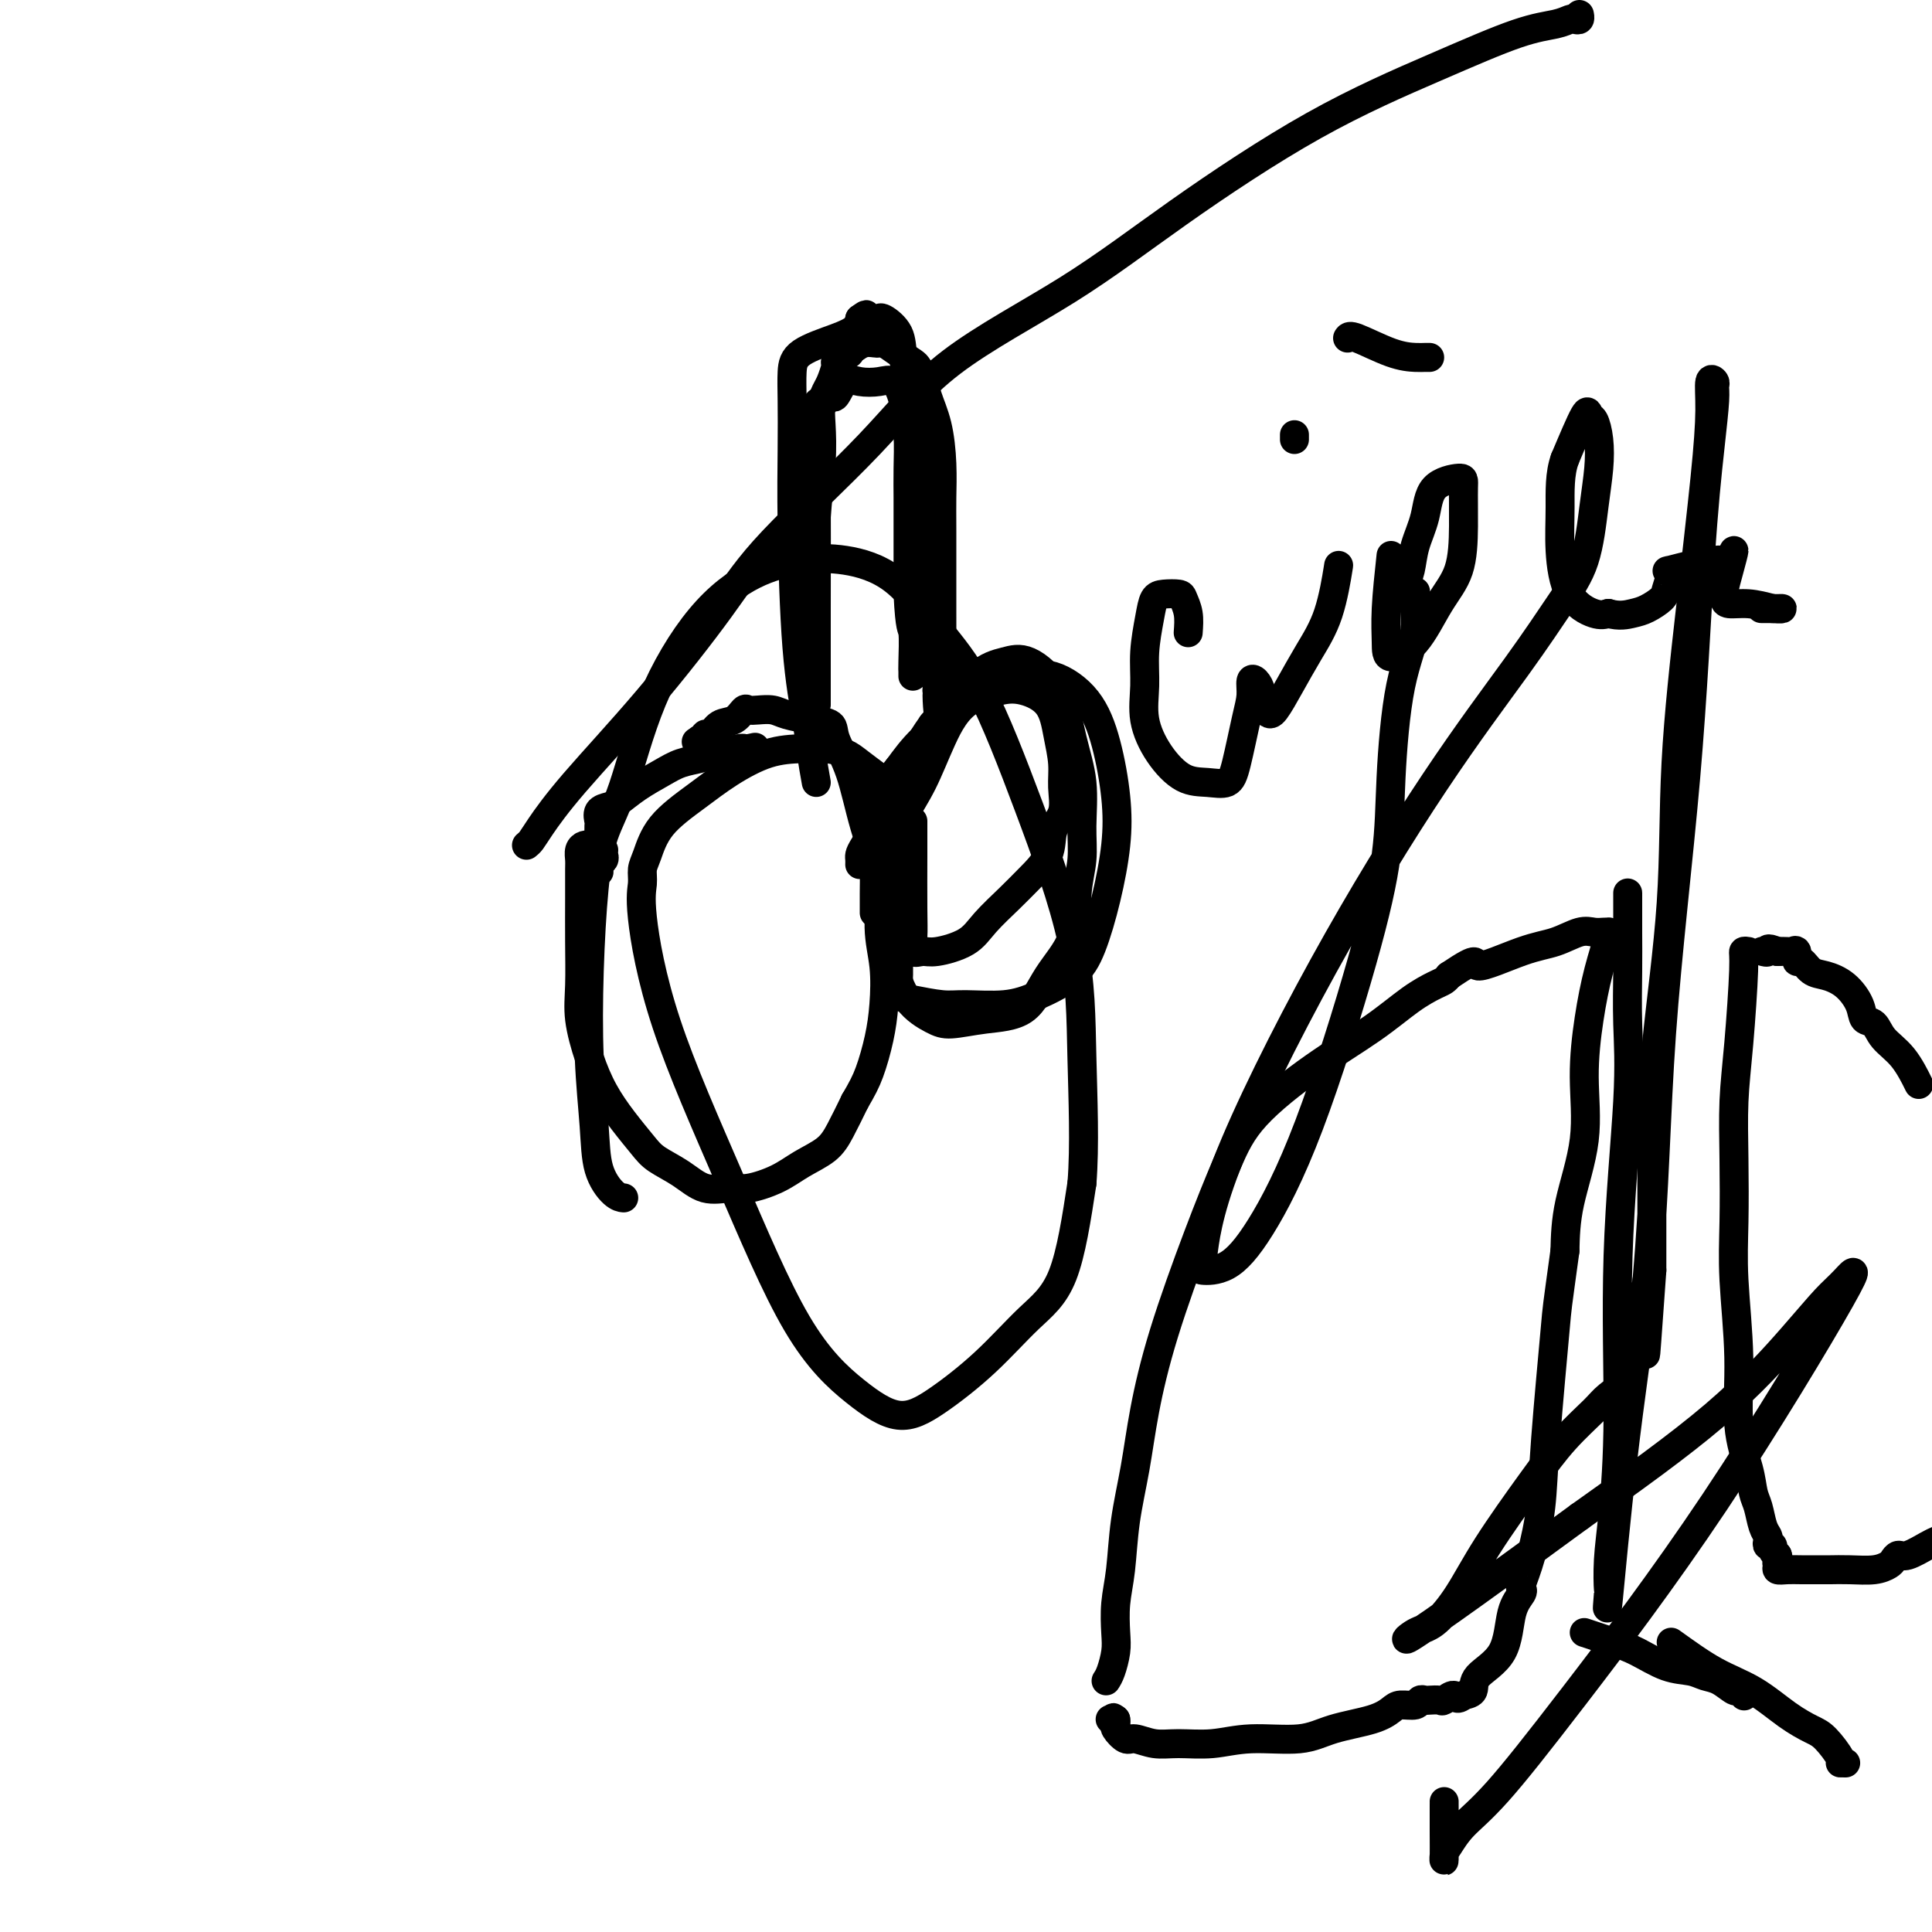 <svg viewBox='0 0 400 400' version='1.1' xmlns='http://www.w3.org/2000/svg' xmlns:xlink='http://www.w3.org/1999/xlink'><g fill='none' stroke='#000000' stroke-width='6' stroke-linecap='round' stroke-linejoin='round'><path d='M122,175c-0.309,-0.060 -0.619,-0.120 -1,0c-0.381,0.120 -0.834,0.419 -1,1c-0.166,0.581 -0.044,1.445 0,2c0.044,0.555 0.010,0.802 0,2c-0.010,1.198 0.003,3.347 0,6c-0.003,2.653 -0.021,5.811 0,9c0.021,3.189 0.080,6.410 0,9c-0.080,2.590 -0.299,4.549 0,7c0.299,2.451 1.117,5.394 2,8c0.883,2.606 1.831,4.874 3,7c1.169,2.126 2.559,4.108 4,6c1.441,1.892 2.935,3.694 4,5c1.065,1.306 1.703,2.117 3,3c1.297,0.883 3.252,1.839 5,3c1.748,1.161 3.288,2.526 5,3c1.712,0.474 3.596,0.056 5,0c1.404,-0.056 2.329,0.252 4,0c1.671,-0.252 4.089,-1.062 6,-2c1.911,-0.938 3.316,-2.004 5,-3c1.684,-0.996 3.646,-1.922 5,-3c1.354,-1.078 2.101,-2.308 3,-4c0.899,-1.692 1.949,-3.846 3,-6'/><path d='M177,228c1.501,-2.567 2.254,-3.985 3,-6c0.746,-2.015 1.484,-4.628 2,-7c0.516,-2.372 0.809,-4.502 1,-7c0.191,-2.498 0.281,-5.362 0,-8c-0.281,-2.638 -0.934,-5.048 -1,-8c-0.066,-2.952 0.454,-6.444 0,-10c-0.454,-3.556 -1.884,-7.176 -3,-11c-1.116,-3.824 -1.920,-7.850 -3,-11c-1.080,-3.150 -2.438,-5.422 -3,-7c-0.562,-1.578 -0.328,-2.461 -1,-3c-0.672,-0.539 -2.250,-0.732 -4,-1c-1.750,-0.268 -3.673,-0.610 -5,-1c-1.327,-0.390 -2.059,-0.830 -3,-1c-0.941,-0.170 -2.090,-0.072 -3,0c-0.910,0.072 -1.581,0.118 -2,0c-0.419,-0.118 -0.585,-0.401 -1,0c-0.415,0.401 -1.077,1.484 -2,2c-0.923,0.516 -2.106,0.464 -3,1c-0.894,0.536 -1.497,1.659 -2,2c-0.503,0.341 -0.905,-0.101 -1,0c-0.095,0.101 0.116,0.743 0,1c-0.116,0.257 -0.558,0.128 -1,0'/><path d='M145,153c-1.500,1.000 -0.750,0.500 0,0'/><path d='M125,176c-0.030,0.334 -0.061,0.668 0,1c0.061,0.332 0.212,0.662 0,1c-0.212,0.338 -0.789,0.682 -1,1c-0.211,0.318 -0.056,0.609 0,1c0.056,0.391 0.013,0.883 0,0c-0.013,-0.883 0.003,-3.140 0,-5c-0.003,-1.860 -0.024,-3.323 0,-4c0.024,-0.677 0.094,-0.568 0,-1c-0.094,-0.432 -0.353,-1.403 0,-2c0.353,-0.597 1.318,-0.818 2,-1c0.682,-0.182 1.082,-0.325 2,-1c0.918,-0.675 2.354,-1.882 4,-3c1.646,-1.118 3.503,-2.146 5,-3c1.497,-0.854 2.635,-1.535 4,-2c1.365,-0.465 2.957,-0.713 4,-1c1.043,-0.287 1.537,-0.613 3,-1c1.463,-0.387 3.894,-0.835 5,-1c1.106,-0.165 0.887,-0.047 1,0c0.113,0.047 0.556,0.024 1,0'/><path d='M155,155c2.333,-0.500 1.167,-0.250 0,0'/><path d='M109,175c0.315,-0.254 0.631,-0.507 1,-1c0.369,-0.493 0.792,-1.225 2,-3c1.208,-1.775 3.203,-4.592 7,-9c3.797,-4.408 9.397,-10.405 15,-17c5.603,-6.595 11.210,-13.786 15,-19c3.790,-5.214 5.765,-8.450 11,-14c5.235,-5.550 13.731,-13.414 20,-20c6.269,-6.586 10.311,-11.893 17,-17c6.689,-5.107 16.027,-10.012 24,-15c7.973,-4.988 14.583,-10.057 23,-16c8.417,-5.943 18.640,-12.759 28,-18c9.360,-5.241 17.856,-8.907 25,-12c7.144,-3.093 12.937,-5.612 17,-7c4.063,-1.388 6.395,-1.643 8,-2c1.605,-0.357 2.483,-0.814 3,-1c0.517,-0.186 0.675,-0.101 1,0c0.325,0.101 0.818,0.220 1,0c0.182,-0.220 0.052,-0.777 0,-1c-0.052,-0.223 -0.026,-0.111 0,0'/><path d='M186,181c0.004,2.634 0.007,5.269 0,8c-0.007,2.731 -0.025,5.559 0,8c0.025,2.441 0.092,4.496 0,6c-0.092,1.504 -0.343,2.457 0,3c0.343,0.543 1.282,0.677 3,1c1.718,0.323 4.217,0.836 6,1c1.783,0.164 2.851,-0.020 5,0c2.149,0.020 5.380,0.243 8,0c2.620,-0.243 4.628,-0.953 7,-2c2.372,-1.047 5.106,-2.431 7,-4c1.894,-1.569 2.947,-3.322 4,-6c1.053,-2.678 2.105,-6.280 3,-10c0.895,-3.720 1.634,-7.558 2,-11c0.366,-3.442 0.358,-6.489 0,-10c-0.358,-3.511 -1.067,-7.487 -2,-11c-0.933,-3.513 -2.091,-6.563 -4,-9c-1.909,-2.437 -4.568,-4.261 -7,-5c-2.432,-0.739 -4.635,-0.394 -7,0c-2.365,0.394 -4.892,0.838 -7,2c-2.108,1.162 -3.798,3.044 -6,5c-2.202,1.956 -4.915,3.988 -7,6c-2.085,2.012 -3.543,4.006 -5,6'/><path d='M186,159c-3.630,4.306 -3.705,6.572 -4,9c-0.295,2.428 -0.811,5.018 -1,7c-0.189,1.982 -0.051,3.354 0,5c0.051,1.646 0.014,3.565 0,5c-0.014,1.435 -0.004,2.386 0,3c0.004,0.614 0.001,0.890 0,1c-0.001,0.110 -0.001,0.055 0,0'/><path d='M169,162c-0.362,-2.025 -0.724,-4.050 -1,-6c-0.276,-1.950 -0.466,-3.826 -1,-7c-0.534,-3.174 -1.411,-7.647 -2,-15c-0.589,-7.353 -0.888,-17.587 -1,-25c-0.112,-7.413 -0.035,-12.006 0,-16c0.035,-3.994 0.030,-7.388 0,-10c-0.030,-2.612 -0.085,-4.443 0,-6c0.085,-1.557 0.312,-2.840 2,-4c1.688,-1.160 4.839,-2.197 7,-3c2.161,-0.803 3.332,-1.372 4,-2c0.668,-0.628 0.834,-1.314 1,-2'/><path d='M178,66c2.286,-1.699 1.001,-0.448 1,0c-0.001,0.448 1.280,0.092 2,0c0.720,-0.092 0.878,0.080 1,0c0.122,-0.080 0.209,-0.413 1,0c0.791,0.413 2.288,1.573 3,3c0.712,1.427 0.640,3.123 1,5c0.360,1.877 1.153,3.936 2,7c0.847,3.064 1.748,7.132 2,10c0.252,2.868 -0.144,4.534 0,6c0.144,1.466 0.827,2.731 1,4c0.173,1.269 -0.164,2.543 0,4c0.164,1.457 0.829,3.097 1,7c0.171,3.903 -0.150,10.068 0,14c0.150,3.932 0.772,5.631 1,7c0.228,1.369 0.061,2.407 0,3c-0.061,0.593 -0.016,0.740 0,1c0.016,0.260 0.004,0.633 0,1c-0.004,0.367 -0.001,0.727 0,1c0.001,0.273 0.000,0.458 0,1c-0.000,0.542 -0.000,1.441 0,2c0.000,0.559 0.000,0.780 0,1'/><path d='M194,143c0.713,9.808 -0.005,3.330 0,1c0.005,-2.330 0.733,-0.510 1,0c0.267,0.510 0.071,-0.290 0,-1c-0.071,-0.710 -0.019,-1.331 0,-4c0.019,-2.669 0.003,-7.388 0,-13c-0.003,-5.612 0.006,-12.118 0,-16c-0.006,-3.882 -0.029,-5.141 0,-7c0.029,-1.859 0.110,-4.319 0,-7c-0.110,-2.681 -0.409,-5.582 -1,-8c-0.591,-2.418 -1.473,-4.352 -2,-6c-0.527,-1.648 -0.698,-3.009 -1,-4c-0.302,-0.991 -0.735,-1.610 -1,-2c-0.265,-0.390 -0.360,-0.549 -1,-1c-0.640,-0.451 -1.824,-1.193 -3,-2c-1.176,-0.807 -2.346,-1.677 -3,-2c-0.654,-0.323 -0.794,-0.097 -1,0c-0.206,0.097 -0.479,0.065 -1,0c-0.521,-0.065 -1.292,-0.161 -2,0c-0.708,0.161 -1.354,0.581 -2,1'/><path d='M177,72c-1.978,-0.282 -0.921,0.514 -1,1c-0.079,0.486 -1.292,0.662 -2,1c-0.708,0.338 -0.910,0.838 -1,1c-0.090,0.162 -0.066,-0.015 0,0c0.066,0.015 0.175,0.220 0,1c-0.175,0.780 -0.634,2.135 -1,3c-0.366,0.865 -0.638,1.240 -1,2c-0.362,0.760 -0.815,1.904 -1,3c-0.185,1.096 -0.102,2.143 0,4c0.102,1.857 0.224,4.523 0,8c-0.224,3.477 -0.792,7.764 -1,11c-0.208,3.236 -0.056,5.419 0,7c0.056,1.581 0.015,2.558 0,4c-0.015,1.442 -0.004,3.347 0,5c0.004,1.653 0.001,3.054 0,6c-0.001,2.946 -0.000,7.435 0,10c0.000,2.565 0.000,3.204 0,4c-0.000,0.796 -0.000,1.750 0,2c0.000,0.250 0.000,-0.202 0,0c-0.000,0.202 -0.000,1.058 0,1c0.000,-0.058 0.000,-1.029 0,-2'/><path d='M169,144c-0.155,6.574 -0.042,-6.991 0,-18c0.042,-11.009 0.014,-19.462 0,-25c-0.014,-5.538 -0.015,-8.162 0,-10c0.015,-1.838 0.046,-2.889 0,-4c-0.046,-1.111 -0.168,-2.281 0,-3c0.168,-0.719 0.625,-0.989 1,-1c0.375,-0.011 0.669,0.235 1,0c0.331,-0.235 0.700,-0.952 1,-1c0.300,-0.048 0.531,0.573 1,0c0.469,-0.573 1.176,-2.340 2,-3c0.824,-0.660 1.766,-0.212 3,0c1.234,0.212 2.762,0.190 4,0c1.238,-0.190 2.188,-0.546 3,0c0.812,0.546 1.485,1.994 2,4c0.515,2.006 0.870,4.569 1,7c0.130,2.431 0.035,4.731 0,7c-0.035,2.269 -0.009,4.509 0,6c0.009,1.491 0.003,2.235 0,3c-0.003,0.765 -0.001,1.552 0,3c0.001,1.448 0.000,3.557 0,6c-0.000,2.443 -0.000,5.222 0,8'/><path d='M188,123c0.381,7.664 0.834,6.824 1,8c0.166,1.176 0.044,4.367 0,6c-0.044,1.633 -0.012,1.709 0,2c0.012,0.291 0.003,0.797 0,1c-0.003,0.203 -0.002,0.101 0,0'/><path d='M189,170c0.003,1.870 0.007,3.741 0,7c-0.007,3.259 -0.024,7.908 0,11c0.024,3.092 0.089,4.628 0,6c-0.089,1.372 -0.332,2.581 0,3c0.332,0.419 1.240,0.048 2,0c0.760,-0.048 1.374,0.229 3,0c1.626,-0.229 4.264,-0.962 6,-2c1.736,-1.038 2.568,-2.381 4,-4c1.432,-1.619 3.463,-3.513 5,-5c1.537,-1.487 2.580,-2.567 4,-4c1.420,-1.433 3.219,-3.217 4,-5c0.781,-1.783 0.546,-3.563 1,-5c0.454,-1.437 1.596,-2.530 2,-4c0.404,-1.470 0.069,-3.315 0,-5c-0.069,-1.685 0.129,-3.209 0,-5c-0.129,-1.791 -0.584,-3.847 -1,-6c-0.416,-2.153 -0.792,-4.402 -2,-6c-1.208,-1.598 -3.248,-2.546 -5,-3c-1.752,-0.454 -3.215,-0.416 -5,0c-1.785,0.416 -3.893,1.208 -6,2'/><path d='M201,145c-2.874,1.671 -4.559,4.849 -6,8c-1.441,3.151 -2.637,6.275 -4,9c-1.363,2.725 -2.894,5.050 -4,7c-1.106,1.950 -1.786,3.524 -2,7c-0.214,3.476 0.040,8.855 0,13c-0.040,4.145 -0.373,7.055 0,10c0.373,2.945 1.454,5.926 3,8c1.546,2.074 3.559,3.243 5,4c1.441,0.757 2.309,1.102 4,1c1.691,-0.102 4.203,-0.651 7,-1c2.797,-0.349 5.878,-0.500 8,-2c2.122,-1.500 3.286,-4.351 5,-7c1.714,-2.649 3.977,-5.097 5,-8c1.023,-2.903 0.804,-6.260 1,-9c0.196,-2.740 0.806,-4.864 1,-7c0.194,-2.136 -0.030,-4.286 0,-7c0.030,-2.714 0.312,-5.992 0,-9c-0.312,-3.008 -1.220,-5.744 -2,-9c-0.780,-3.256 -1.433,-7.030 -3,-10c-1.567,-2.970 -4.049,-5.136 -6,-6c-1.951,-0.864 -3.371,-0.425 -5,0c-1.629,0.425 -3.465,0.836 -6,3c-2.535,2.164 -5.767,6.082 -9,10'/><path d='M193,150c-2.779,3.853 -5.228,8.485 -7,12c-1.772,3.515 -2.867,5.912 -4,8c-1.133,2.088 -2.304,3.866 -3,5c-0.696,1.134 -0.919,1.624 -1,2c-0.081,0.376 -0.022,0.640 0,1c0.022,0.360 0.006,0.817 0,1c-0.006,0.183 -0.003,0.091 0,0'/><path d='M182,161c-1.443,-1.071 -2.886,-2.143 -4,-3c-1.114,-0.857 -1.899,-1.500 -3,-2c-1.101,-0.500 -2.518,-0.855 -4,-1c-1.482,-0.145 -3.030,-0.078 -5,0c-1.970,0.078 -4.363,0.167 -7,1c-2.637,0.833 -5.520,2.411 -8,4c-2.480,1.589 -4.559,3.191 -7,5c-2.441,1.809 -5.245,3.827 -7,6c-1.755,2.173 -2.461,4.503 -3,6c-0.539,1.497 -0.909,2.161 -1,3c-0.091,0.839 0.098,1.854 0,3c-0.098,1.146 -0.483,2.423 0,7c0.483,4.577 1.835,12.455 5,22c3.165,9.545 8.145,20.759 13,32c4.855,11.241 9.587,22.510 14,30c4.413,7.490 8.509,11.201 12,14c3.491,2.799 6.377,4.686 9,5c2.623,0.314 4.985,-0.943 8,-3c3.015,-2.057 6.685,-4.912 10,-8c3.315,-3.088 6.277,-6.408 9,-9c2.723,-2.592 5.207,-4.455 7,-9c1.793,-4.545 2.897,-11.773 4,-19'/><path d='M224,245c0.629,-7.735 0.202,-17.572 0,-26c-0.202,-8.428 -0.177,-15.447 -2,-24c-1.823,-8.553 -5.492,-18.639 -9,-28c-3.508,-9.361 -6.853,-17.998 -10,-24c-3.147,-6.002 -6.094,-9.368 -9,-13c-2.906,-3.632 -5.771,-7.530 -9,-10c-3.229,-2.470 -6.824,-3.511 -10,-4c-3.176,-0.489 -5.934,-0.426 -9,0c-3.066,0.426 -6.439,1.215 -10,3c-3.561,1.785 -7.311,4.566 -11,9c-3.689,4.434 -7.318,10.522 -10,17c-2.682,6.478 -4.418,13.346 -6,18c-1.582,4.654 -3.009,7.095 -4,10c-0.991,2.905 -1.546,6.274 -2,11c-0.454,4.726 -0.806,10.807 -1,17c-0.194,6.193 -0.230,12.496 0,18c0.230,5.504 0.727,10.207 1,14c0.273,3.793 0.320,6.677 1,9c0.680,2.323 1.991,4.087 3,5c1.009,0.913 1.717,0.975 2,1c0.283,0.025 0.142,0.012 0,0'/><path d='M229,348c0.311,-0.476 0.623,-0.951 1,-2c0.377,-1.049 0.821,-2.670 1,-4c0.179,-1.330 0.093,-2.367 0,-4c-0.093,-1.633 -0.192,-3.861 0,-6c0.192,-2.139 0.674,-4.189 1,-7c0.326,-2.811 0.497,-6.384 1,-10c0.503,-3.616 1.337,-7.276 2,-11c0.663,-3.724 1.154,-7.513 2,-12c0.846,-4.487 2.048,-9.671 4,-16c1.952,-6.329 4.655,-13.804 7,-20c2.345,-6.196 4.331,-11.112 6,-15c1.669,-3.888 3.021,-6.747 6,-10c2.979,-3.253 7.586,-6.899 12,-10c4.414,-3.101 8.636,-5.657 12,-8c3.364,-2.343 5.871,-4.473 8,-6c2.129,-1.527 3.881,-2.449 5,-3c1.119,-0.551 1.605,-0.729 2,-1c0.395,-0.271 0.697,-0.636 1,-1'/><path d='M300,202c7.096,-4.781 4.835,-2.234 6,-2c1.165,0.234 5.755,-1.846 9,-3c3.245,-1.154 5.147,-1.381 7,-2c1.853,-0.619 3.659,-1.630 5,-2c1.341,-0.370 2.217,-0.101 3,0c0.783,0.101 1.472,0.032 2,0c0.528,-0.032 0.895,-0.026 1,0c0.105,0.026 -0.053,0.073 0,0c0.053,-0.073 0.318,-0.266 0,1c-0.318,1.266 -1.220,3.991 -2,7c-0.780,3.009 -1.438,6.304 -2,10c-0.562,3.696 -1.027,7.795 -1,12c0.027,4.205 0.546,8.517 0,13c-0.546,4.483 -2.156,9.138 -3,13c-0.844,3.862 -0.922,6.931 -1,10'/><path d='M324,259c-1.734,12.629 -1.568,11.202 -2,16c-0.432,4.798 -1.461,15.821 -2,23c-0.539,7.179 -0.587,10.514 -1,14c-0.413,3.486 -1.189,7.124 -2,10c-0.811,2.876 -1.656,4.989 -2,6c-0.344,1.011 -0.187,0.921 0,1c0.187,0.079 0.406,0.329 0,1c-0.406,0.671 -1.435,1.763 -2,4c-0.565,2.237 -0.667,5.620 -2,8c-1.333,2.380 -3.897,3.756 -5,5c-1.103,1.244 -0.744,2.355 -1,3c-0.256,0.645 -1.128,0.822 -2,1'/><path d='M303,351c-1.578,1.332 -1.522,0.161 -2,0c-0.478,-0.161 -1.491,0.688 -2,1c-0.509,0.312 -0.516,0.088 -1,0c-0.484,-0.088 -1.446,-0.038 -2,0c-0.554,0.038 -0.700,0.065 -1,0c-0.300,-0.065 -0.754,-0.222 -1,0c-0.246,0.222 -0.284,0.821 -1,1c-0.716,0.179 -2.111,-0.063 -3,0c-0.889,0.063 -1.271,0.433 -2,1c-0.729,0.567 -1.806,1.333 -4,2c-2.194,0.667 -5.507,1.236 -8,2c-2.493,0.764 -4.168,1.722 -7,2c-2.832,0.278 -6.821,-0.126 -10,0c-3.179,0.126 -5.547,0.782 -8,1c-2.453,0.218 -4.990,-0.001 -7,0c-2.010,0.001 -3.491,0.222 -5,0c-1.509,-0.222 -3.045,-0.885 -4,-1c-0.955,-0.115 -1.328,0.320 -2,0c-0.672,-0.320 -1.642,-1.394 -2,-2c-0.358,-0.606 -0.102,-0.745 0,-1c0.102,-0.255 0.051,-0.628 0,-1'/><path d='M231,356c-1.179,-0.774 -0.125,-0.208 0,0c0.125,0.208 -0.679,0.060 -1,0c-0.321,-0.060 -0.161,-0.030 0,0'/><path d='M362,197c-0.445,-0.075 -0.890,-0.151 -1,0c-0.110,0.151 0.114,0.528 0,4c-0.114,3.472 -0.568,10.037 -1,15c-0.432,4.963 -0.844,8.323 -1,12c-0.156,3.677 -0.058,7.670 0,12c0.058,4.330 0.075,8.996 0,13c-0.075,4.004 -0.241,7.345 0,12c0.241,4.655 0.891,10.624 1,16c0.109,5.376 -0.322,10.158 0,14c0.322,3.842 1.396,6.745 2,9c0.604,2.255 0.736,3.861 1,5c0.264,1.139 0.658,1.812 1,3c0.342,1.188 0.631,2.892 1,4c0.369,1.108 0.816,1.620 1,2c0.184,0.380 0.105,0.627 0,1c-0.105,0.373 -0.234,0.873 0,1c0.234,0.127 0.832,-0.120 1,0c0.168,0.120 -0.095,0.606 0,1c0.095,0.394 0.547,0.697 1,1'/><path d='M368,322c1.231,4.646 0.309,2.762 0,2c-0.309,-0.762 -0.006,-0.400 0,0c0.006,0.400 -0.285,0.839 0,1c0.285,0.161 1.145,0.043 2,0c0.855,-0.043 1.706,-0.011 3,0c1.294,0.011 3.033,-0.000 4,0c0.967,0.000 1.162,0.012 2,0c0.838,-0.012 2.318,-0.046 4,0c1.682,0.046 3.565,0.172 5,0c1.435,-0.172 2.422,-0.641 3,-1c0.578,-0.359 0.746,-0.607 1,-1c0.254,-0.393 0.594,-0.930 1,-1c0.406,-0.070 0.879,0.327 2,0c1.121,-0.327 2.892,-1.379 4,-2c1.108,-0.621 1.554,-0.810 2,-1'/><path d='M397,224c0.231,0.468 0.461,0.937 0,0c-0.461,-0.937 -1.614,-3.278 -3,-5c-1.386,-1.722 -3.006,-2.825 -4,-4c-0.994,-1.175 -1.361,-2.423 -2,-3c-0.639,-0.577 -1.550,-0.482 -2,-1c-0.450,-0.518 -0.439,-1.650 -1,-3c-0.561,-1.350 -1.695,-2.920 -3,-4c-1.305,-1.080 -2.779,-1.670 -4,-2c-1.221,-0.330 -2.187,-0.400 -3,-1c-0.813,-0.600 -1.474,-1.730 -2,-2c-0.526,-0.270 -0.917,0.320 -1,0c-0.083,-0.320 0.143,-1.550 0,-2c-0.143,-0.450 -0.654,-0.121 -1,0c-0.346,0.121 -0.527,0.035 -1,0c-0.473,-0.035 -1.236,-0.017 -2,0'/><path d='M368,197c-2.560,-1.083 -1.958,-0.292 -2,0c-0.042,0.292 -0.726,0.083 -1,0c-0.274,-0.083 -0.137,-0.042 0,0'/><path d='M337,185c0.001,-0.196 0.002,-0.392 0,1c-0.002,1.392 -0.008,4.373 0,7c0.008,2.627 0.031,4.899 0,8c-0.031,3.101 -0.116,7.029 0,11c0.116,3.971 0.434,7.984 0,16c-0.434,8.016 -1.619,20.034 -2,32c-0.381,11.966 0.042,23.879 0,33c-0.042,9.121 -0.549,15.450 -1,20c-0.451,4.550 -0.845,7.321 -1,10c-0.155,2.679 -0.069,5.265 0,6c0.069,0.735 0.122,-0.380 0,1c-0.122,1.380 -0.417,5.256 0,1c0.417,-4.256 1.548,-16.645 3,-29c1.452,-12.355 3.226,-24.678 5,-37'/><path d='M341,265c1.655,-18.878 1.792,-34.073 3,-51c1.208,-16.927 3.486,-35.586 5,-53c1.514,-17.414 2.263,-33.583 3,-45c0.737,-11.417 1.462,-18.082 2,-23c0.538,-4.918 0.891,-8.088 1,-10c0.109,-1.912 -0.025,-2.564 0,-3c0.025,-0.436 0.209,-0.655 0,-1c-0.209,-0.345 -0.809,-0.816 -1,0c-0.191,0.816 0.029,2.918 0,6c-0.029,3.082 -0.305,7.145 -1,14c-0.695,6.855 -1.808,16.504 -3,27c-1.192,10.496 -2.463,21.840 -3,32c-0.537,10.160 -0.340,19.135 -1,29c-0.660,9.865 -2.177,20.621 -3,29c-0.823,8.379 -0.953,14.380 -1,19c-0.047,4.620 -0.013,7.859 0,11c0.013,3.141 0.004,6.183 0,9c-0.004,2.817 -0.002,5.408 0,8'/><path d='M342,263c-2.132,29.903 -0.964,13.161 -1,9c-0.036,-4.161 -1.278,4.259 -2,8c-0.722,3.741 -0.925,2.802 -1,3c-0.075,0.198 -0.023,1.535 0,2c0.023,0.465 0.017,0.060 0,0c-0.017,-0.060 -0.044,0.224 -1,1c-0.956,0.776 -2.842,2.045 -4,3c-1.158,0.955 -1.589,1.597 -3,3c-1.411,1.403 -3.802,3.567 -6,6c-2.198,2.433 -4.205,5.137 -7,9c-2.795,3.863 -6.379,8.887 -9,13c-2.621,4.113 -4.278,7.315 -6,10c-1.722,2.685 -3.508,4.852 -5,6c-1.492,1.148 -2.688,1.277 -4,2c-1.312,0.723 -2.738,2.041 -1,1c1.738,-1.041 6.639,-4.440 13,-9c6.361,-4.560 14.180,-10.280 22,-16'/><path d='M327,314c10.732,-7.616 20.562,-14.657 28,-21c7.438,-6.343 12.484,-11.987 16,-16c3.516,-4.013 5.500,-6.396 7,-8c1.500,-1.604 2.514,-2.429 4,-4c1.486,-1.571 3.444,-3.888 -1,4c-4.444,7.888 -15.288,25.980 -26,42c-10.712,16.020 -21.291,29.968 -29,40c-7.709,10.032 -12.549,16.147 -16,20c-3.451,3.853 -5.513,5.445 -7,7c-1.487,1.555 -2.398,3.072 -3,4c-0.602,0.928 -0.893,1.268 -1,2c-0.107,0.732 -0.029,1.856 0,1c0.029,-0.856 0.008,-3.694 0,-6c-0.008,-2.306 -0.002,-4.082 0,-5c0.002,-0.918 0.001,-0.978 0,-1c-0.001,-0.022 -0.000,-0.006 0,0c0.000,0.006 0.000,0.003 0,0'/><path d='M328,338c2.116,0.704 4.233,1.407 6,2c1.767,0.593 3.186,1.075 5,2c1.814,0.925 4.024,2.294 6,3c1.976,0.706 3.720,0.748 5,1c1.280,0.252 2.098,0.712 3,1c0.902,0.288 1.888,0.403 3,1c1.112,0.597 2.350,1.675 3,2c0.650,0.325 0.714,-0.105 1,0c0.286,0.105 0.796,0.744 1,1c0.204,0.256 0.102,0.128 0,0'/><path d='M346,340c3.074,2.212 6.149,4.425 9,6c2.851,1.575 5.479,2.513 8,4c2.521,1.487 4.933,3.523 7,5c2.067,1.477 3.787,2.396 5,3c1.213,0.604 1.919,0.894 3,2c1.081,1.106 2.537,3.028 3,4c0.463,0.972 -0.068,0.992 0,1c0.068,0.008 0.734,0.002 1,0c0.266,-0.002 0.133,-0.001 0,0'/><path d='M246,131c0.103,-1.380 0.207,-2.761 0,-4c-0.207,-1.239 -0.724,-2.337 -1,-3c-0.276,-0.663 -0.313,-0.893 -1,-1c-0.687,-0.107 -2.026,-0.092 -3,0c-0.974,0.092 -1.583,0.262 -2,1c-0.417,0.738 -0.640,2.044 -1,4c-0.360,1.956 -0.856,4.563 -1,7c-0.144,2.437 0.064,4.705 0,7c-0.064,2.295 -0.400,4.617 0,7c0.400,2.383 1.535,4.828 3,7c1.465,2.172 3.261,4.073 5,5c1.739,0.927 3.423,0.881 5,1c1.577,0.119 3.049,0.403 4,0c0.951,-0.403 1.382,-1.493 2,-4c0.618,-2.507 1.423,-6.431 2,-9c0.577,-2.569 0.924,-3.782 1,-5c0.076,-1.218 -0.121,-2.440 0,-3c0.121,-0.560 0.558,-0.460 1,0c0.442,0.460 0.888,1.278 1,2c0.112,0.722 -0.111,1.349 0,2c0.111,0.651 0.555,1.325 1,2'/><path d='M262,147c0.785,1.142 1.247,0.998 2,0c0.753,-0.998 1.796,-2.850 3,-5c1.204,-2.150 2.570,-4.597 4,-7c1.430,-2.403 2.923,-4.762 4,-8c1.077,-3.238 1.736,-7.354 2,-9c0.264,-1.646 0.132,-0.823 0,0'/><path d='M268,90c0.000,0.417 0.000,0.833 0,1c0.000,0.167 0.000,0.083 0,0'/><path d='M288,115c-0.424,3.957 -0.848,7.915 -1,11c-0.152,3.085 -0.030,5.298 0,7c0.030,1.702 -0.030,2.892 1,3c1.030,0.108 3.151,-0.867 5,-3c1.849,-2.133 3.424,-5.423 5,-8c1.576,-2.577 3.151,-4.439 4,-7c0.849,-2.561 0.972,-5.821 1,-9c0.028,-3.179 -0.038,-6.277 0,-8c0.038,-1.723 0.179,-2.071 -1,-2c-1.179,0.071 -3.678,0.560 -5,2c-1.322,1.440 -1.465,3.829 -2,6c-0.535,2.171 -1.461,4.122 -2,6c-0.539,1.878 -0.691,3.681 -1,5c-0.309,1.319 -0.776,2.152 -1,3c-0.224,0.848 -0.204,1.711 0,2c0.204,0.289 0.591,0.005 1,0c0.409,-0.005 0.841,0.268 1,0c0.159,-0.268 0.045,-1.077 0,0c-0.045,1.077 -0.023,4.038 0,7'/><path d='M293,130c-0.253,3.155 -1.887,6.543 -3,12c-1.113,5.457 -1.706,12.982 -2,19c-0.294,6.018 -0.289,10.530 -1,16c-0.711,5.470 -2.139,11.897 -5,22c-2.861,10.103 -7.156,23.883 -11,34c-3.844,10.117 -7.236,16.570 -10,21c-2.764,4.430 -4.898,6.835 -7,8c-2.102,1.165 -4.171,1.089 -5,1c-0.829,-0.089 -0.419,-0.192 0,-3c0.419,-2.808 0.848,-8.321 5,-19c4.152,-10.679 12.026,-26.525 20,-41c7.974,-14.475 16.048,-27.580 23,-38c6.952,-10.420 12.780,-18.155 17,-24c4.220,-5.845 6.830,-9.802 9,-13c2.170,-3.198 3.899,-5.638 5,-9c1.101,-3.362 1.573,-7.645 2,-11c0.427,-3.355 0.807,-5.781 1,-8c0.193,-2.219 0.198,-4.230 0,-6c-0.198,-1.770 -0.599,-3.299 -1,-4c-0.401,-0.701 -0.800,-0.573 -1,-1c-0.200,-0.427 -0.200,-1.408 -1,0c-0.800,1.408 -2.400,5.204 -4,9'/><path d='M324,95c-1.141,3.085 -0.994,6.799 -1,10c-0.006,3.201 -0.167,5.889 0,9c0.167,3.111 0.660,6.645 2,9c1.340,2.355 3.526,3.530 5,4c1.474,0.470 2.237,0.235 3,0'/><path d='M333,127c2.233,0.653 3.817,0.284 5,0c1.183,-0.284 1.965,-0.483 3,-1c1.035,-0.517 2.321,-1.352 3,-2c0.679,-0.648 0.749,-1.110 1,-2c0.251,-0.890 0.683,-2.207 1,-3c0.317,-0.793 0.520,-1.060 0,-1c-0.520,0.060 -1.764,0.448 0,0c1.764,-0.448 6.536,-1.732 9,-2c2.464,-0.268 2.622,0.481 3,0c0.378,-0.481 0.978,-2.192 1,-2c0.022,0.192 -0.533,2.285 -1,4c-0.467,1.715 -0.846,3.051 -1,4c-0.154,0.949 -0.082,1.512 0,2c0.082,0.488 0.176,0.901 1,1c0.824,0.099 2.378,-0.114 4,0c1.622,0.114 3.311,0.557 5,1'/><path d='M367,126c1.858,0.155 2.003,0.041 2,0c-0.003,-0.041 -0.155,-0.011 -1,0c-0.845,0.011 -2.384,0.003 -3,0c-0.616,-0.003 -0.308,-0.002 0,0'/><path d='M279,70c0.190,-0.309 0.380,-0.619 2,0c1.620,0.619 4.669,2.166 7,3c2.331,0.834 3.944,0.956 5,1c1.056,0.044 1.553,0.012 2,0c0.447,-0.012 0.842,-0.003 1,0c0.158,0.003 0.079,0.002 0,0'/></g>
</svg>